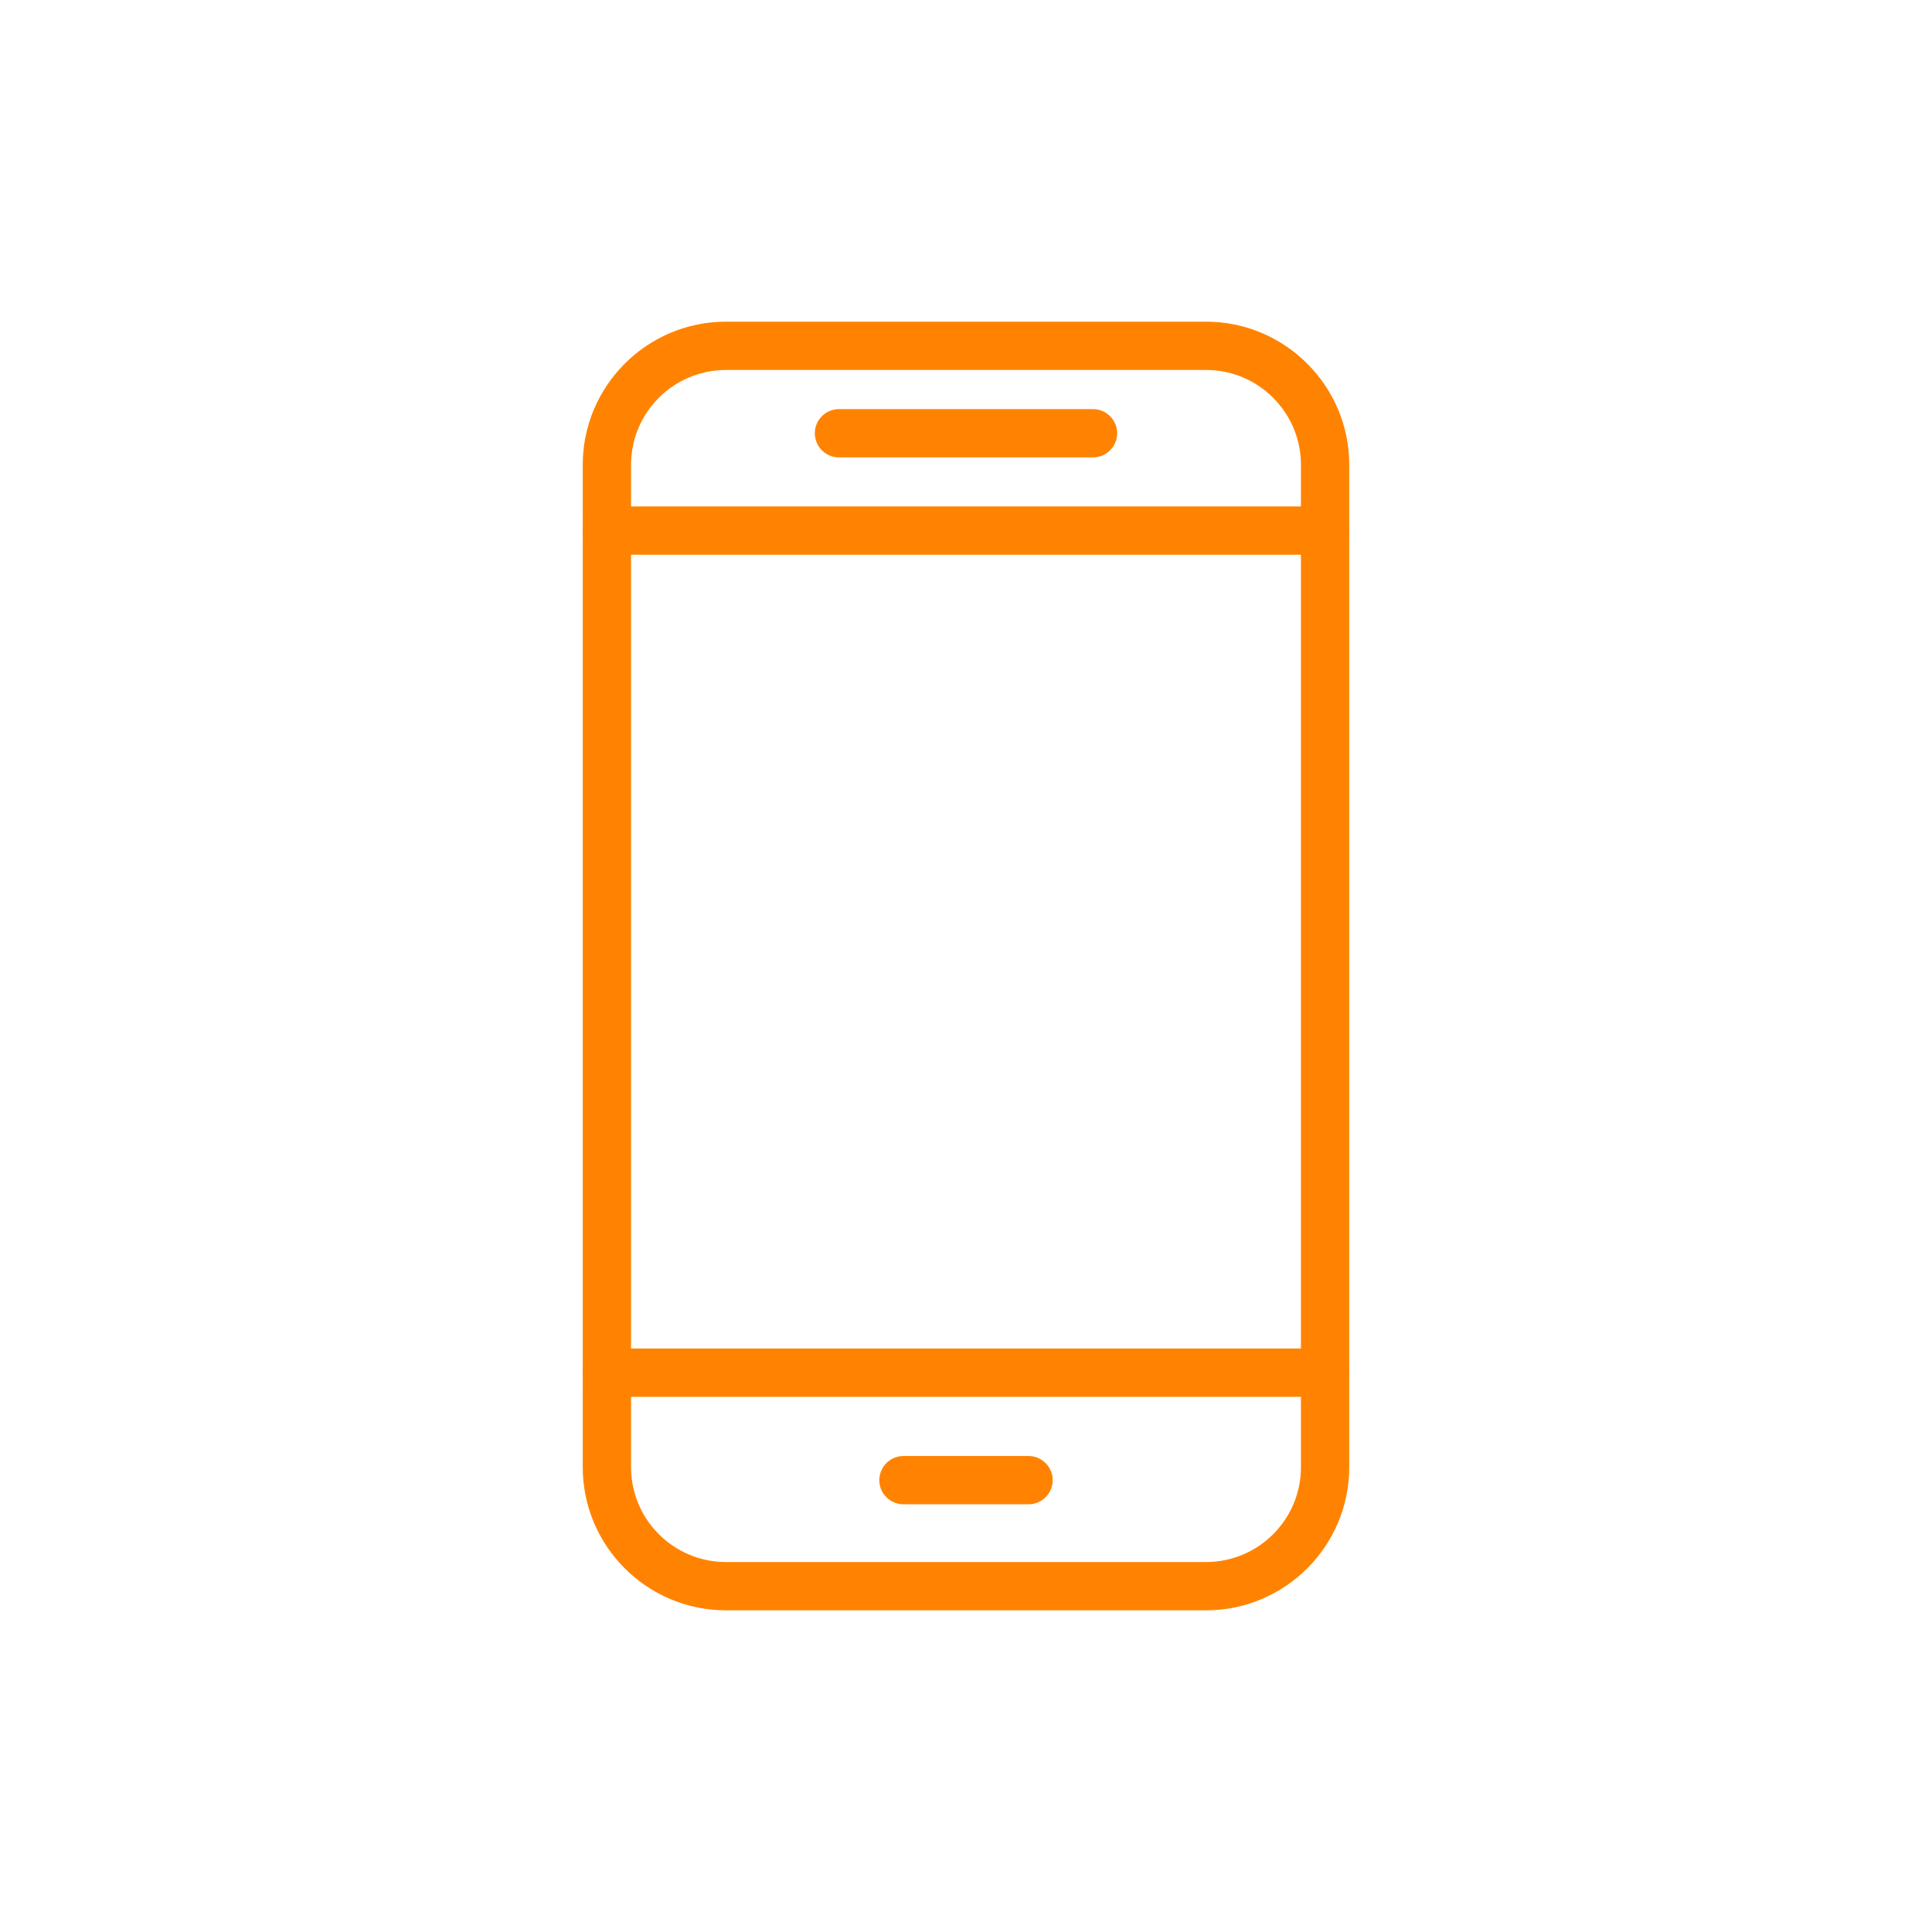 <?xml version="1.0" encoding="UTF-8"?><svg id="Layer_1" xmlns="http://www.w3.org/2000/svg" viewBox="0 0 80 80"><defs><style>.cls-1{fill:#ff8300;}</style></defs><path class="cls-1" d="M49.94,66.68H30.06c-3.27,0-5.93-2.66-5.93-5.93V19.25c0-3.27,2.66-5.93,5.93-5.93h19.88c3.27,0,5.93,2.66,5.93,5.93V60.75c0,3.27-2.66,5.93-5.93,5.93ZM30.06,15.32c-2.17,0-3.93,1.76-3.93,3.93V60.75c0,2.17,1.76,3.93,3.93,3.93h19.88c2.17,0,3.93-1.76,3.93-3.93V19.25c0-2.17-1.76-3.93-3.93-3.93H30.06Z"/><path class="cls-1" d="M54.87,22.97H25.13c-.55,0-1-.45-1-1s.45-1,1-1h29.74c.55,0,1,.45,1,1s-.45,1-1,1Z"/><path class="cls-1" d="M54.87,57.84H25.13c-.55,0-1-.45-1-1s.45-1,1-1h29.74c.55,0,1,.45,1,1s-.45,1-1,1Z"/><path class="cls-1" d="M42.59,62.29h-5.18c-.55,0-1-.45-1-1s.45-1,1-1h5.18c.55,0,1,.45,1,1s-.45,1-1,1Z"/><path class="cls-1" d="M45.26,18.94h-10.52c-.55,0-1-.45-1-1s.45-1,1-1h10.52c.55,0,1,.45,1,1s-.45,1-1,1Z"/></svg>